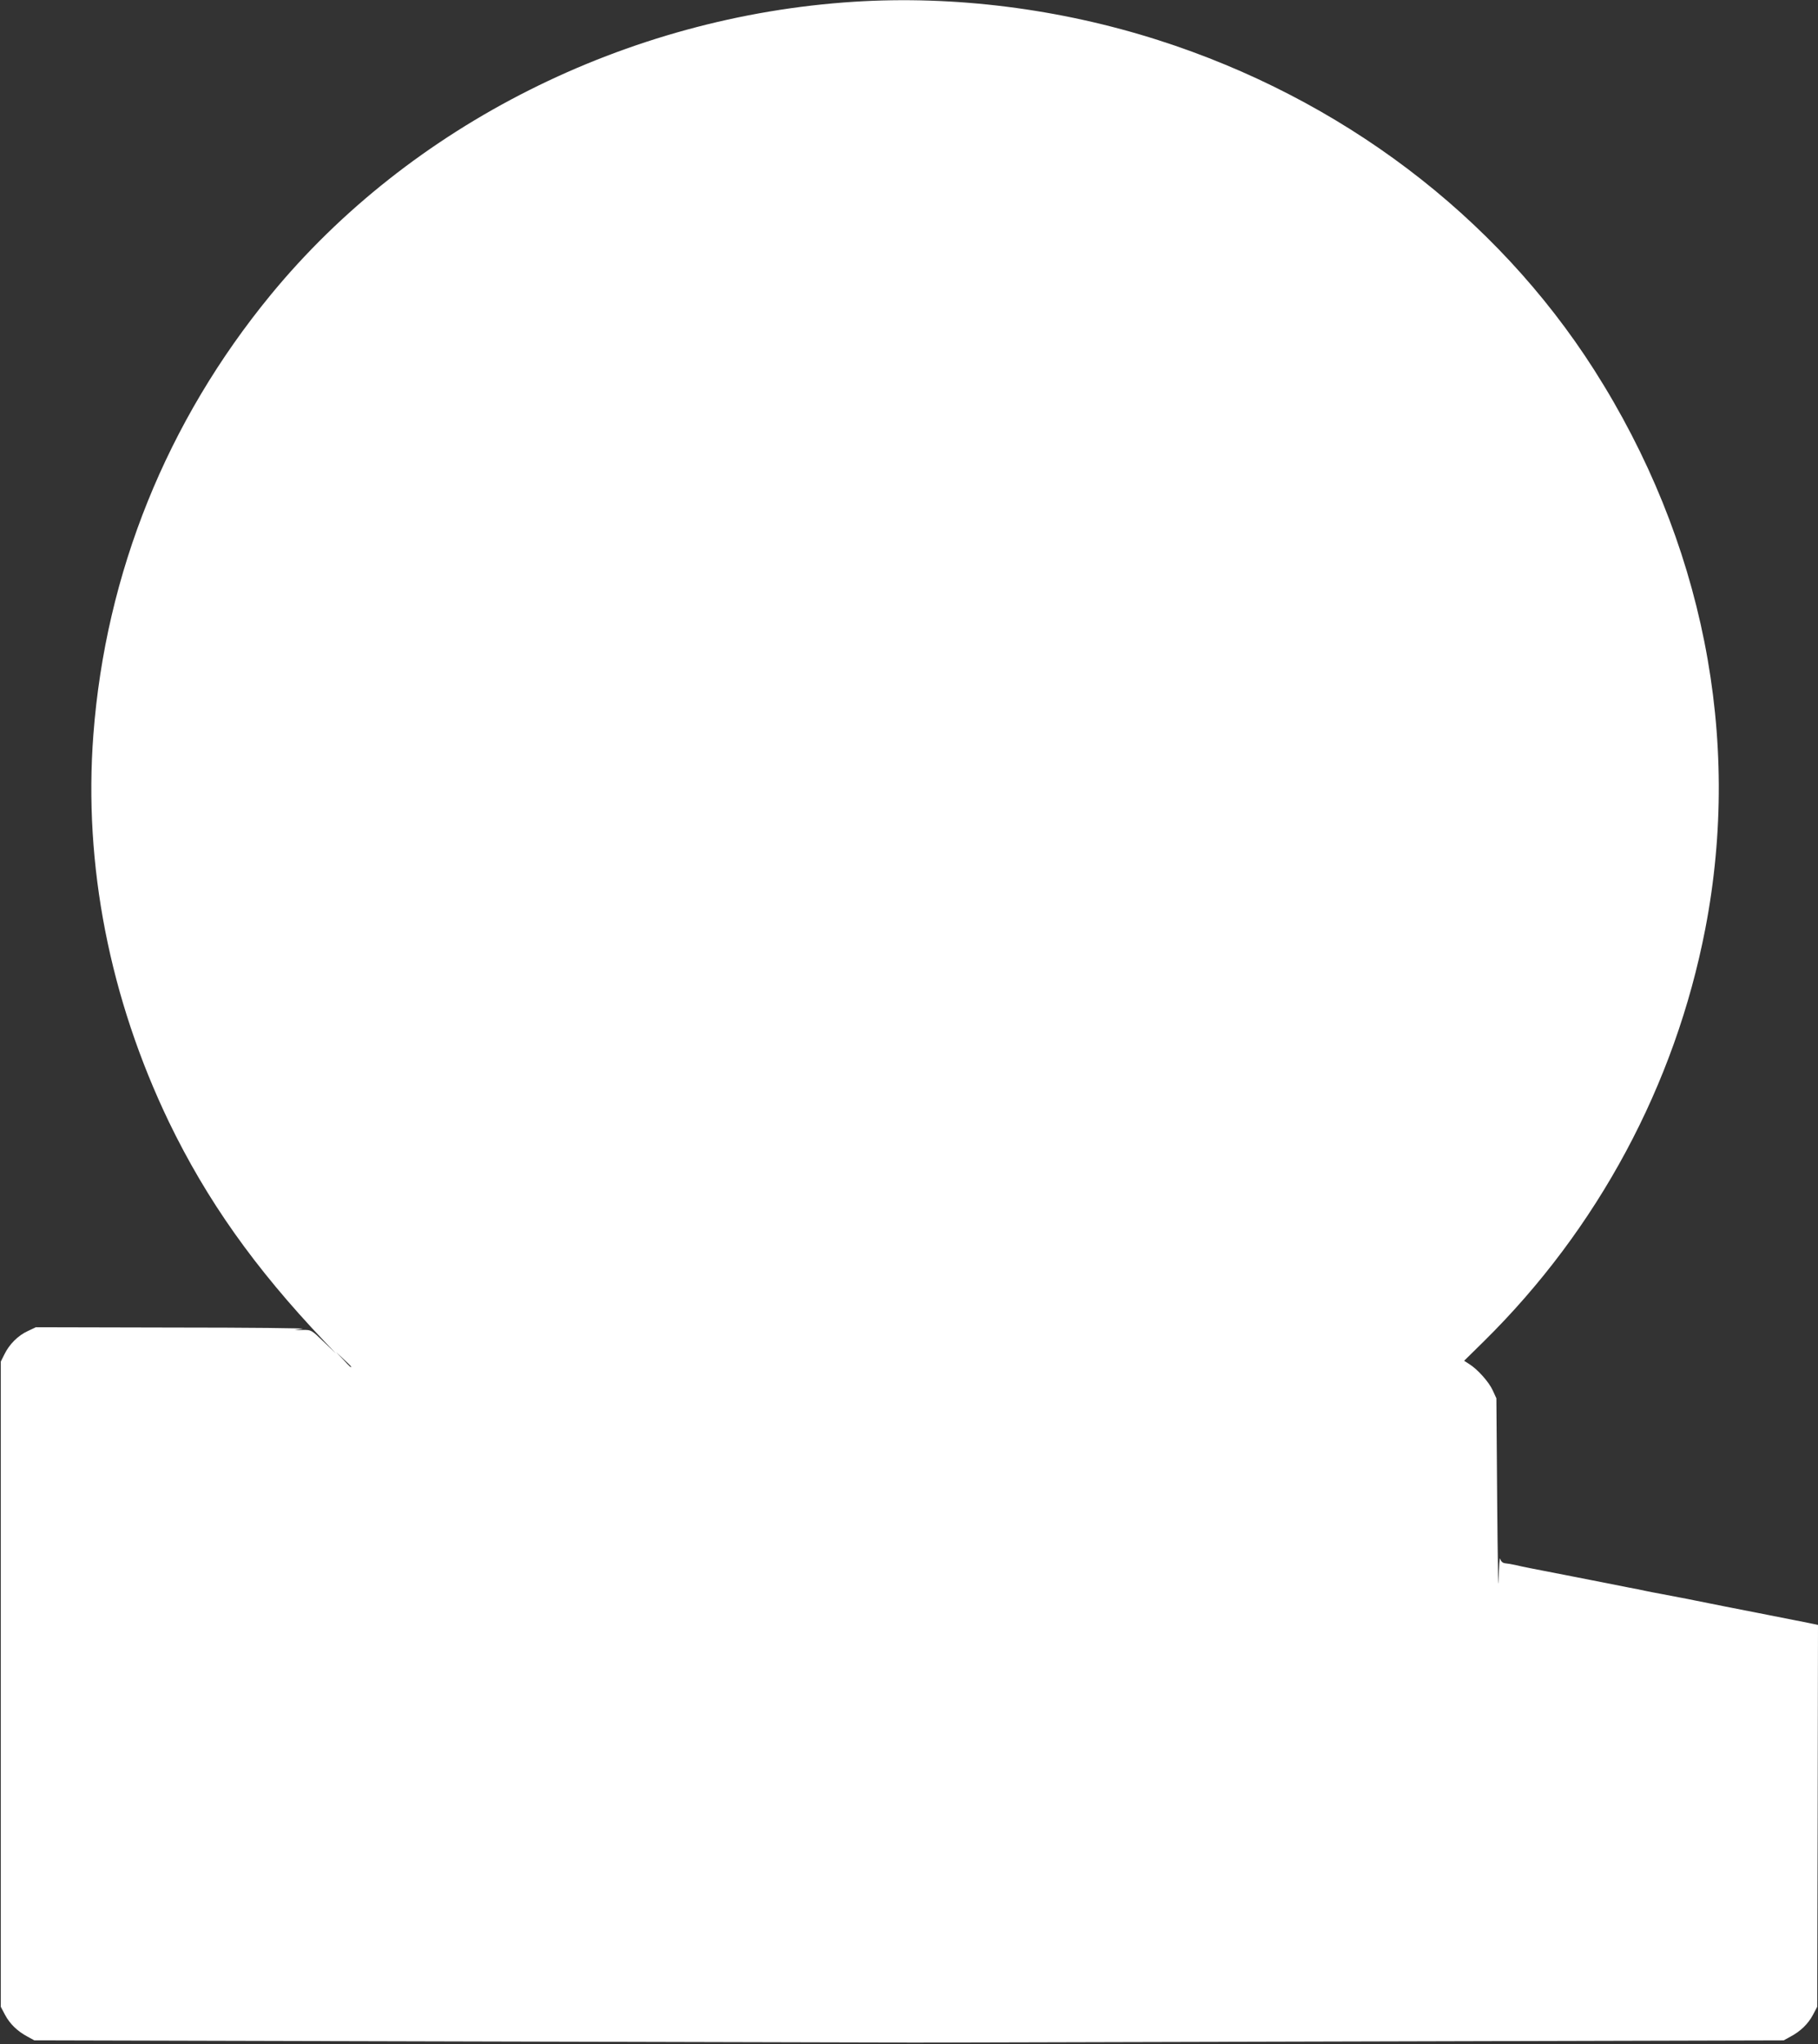 <?xml version="1.0" standalone="no"?>
<!DOCTYPE svg PUBLIC "-//W3C//DTD SVG 20010904//EN"
 "http://www.w3.org/TR/2001/REC-SVG-20010904/DTD/svg10.dtd">
<svg version="1.0" xmlns="http://www.w3.org/2000/svg"
 width="1139pt" height="1280pt" viewBox="0 0 1139 1280"
 preserveAspectRatio="xMidYMid meet">
<rect x="0" y="0" width="1139" height="1280" fill="#333333" stroke="none"/>
<g transform="translate(0,1280) scale(0.1,-0.1)"
fill="#ffffff" stroke="none">
<path d="M5350 12789 c-1424 -91 -2779 -771 -3653 -1834 -652 -793 -1035
-1742 -1112 -2755 -62 -815 102 -1651 473 -2424 237 -490 536 -913 971 -1371
l76 -80 -77 74 c-77 74 -78 75 -130 74 l-53 -1 50 8 c28 4 -337 8 -810 8
l-860 2 -51 -24 c-61 -28 -115 -82 -146 -145 l-23 -46 0 -2020 0 -2020 27 -51
c30 -56 77 -102 141 -136 l42 -23 2735 -7 c1504 -4 2758 -7 2785 -7 28 0 1263
3 2745 7 l2695 7 42 23 c64 34 111 80 141 136 l27 51 3 1195 2 1196 -57 12
c-32 6 -150 30 -263 52 -113 22 -230 45 -260 51 -30 6 -77 15 -105 21 -27 5
-68 14 -90 18 -22 5 -66 13 -97 19 -32 6 -84 16 -115 22 -32 6 -76 14 -98 19
-22 5 -67 14 -100 20 -33 7 -80 16 -105 21 -25 5 -137 27 -250 49 -257 50
-305 59 -355 71 -22 5 -51 10 -65 11 -16 2 -26 11 -31 28 -4 14 -8 -47 -10
-135 -2 -88 -6 133 -9 490 l-5 650 -23 50 c-24 53 -96 133 -148 165 l-31 20
124 122 c714 704 1198 1606 1387 2583 231 1196 -15 2431 -697 3500 -617 966
-1585 1698 -2731 2064 -617 197 -1278 280 -1906 240z m-3150 -8546 c0 -8 -9 0
-50 45 l-45 47 48 -45 c26 -24 47 -45 47 -47z"/>
</g>
</svg>
